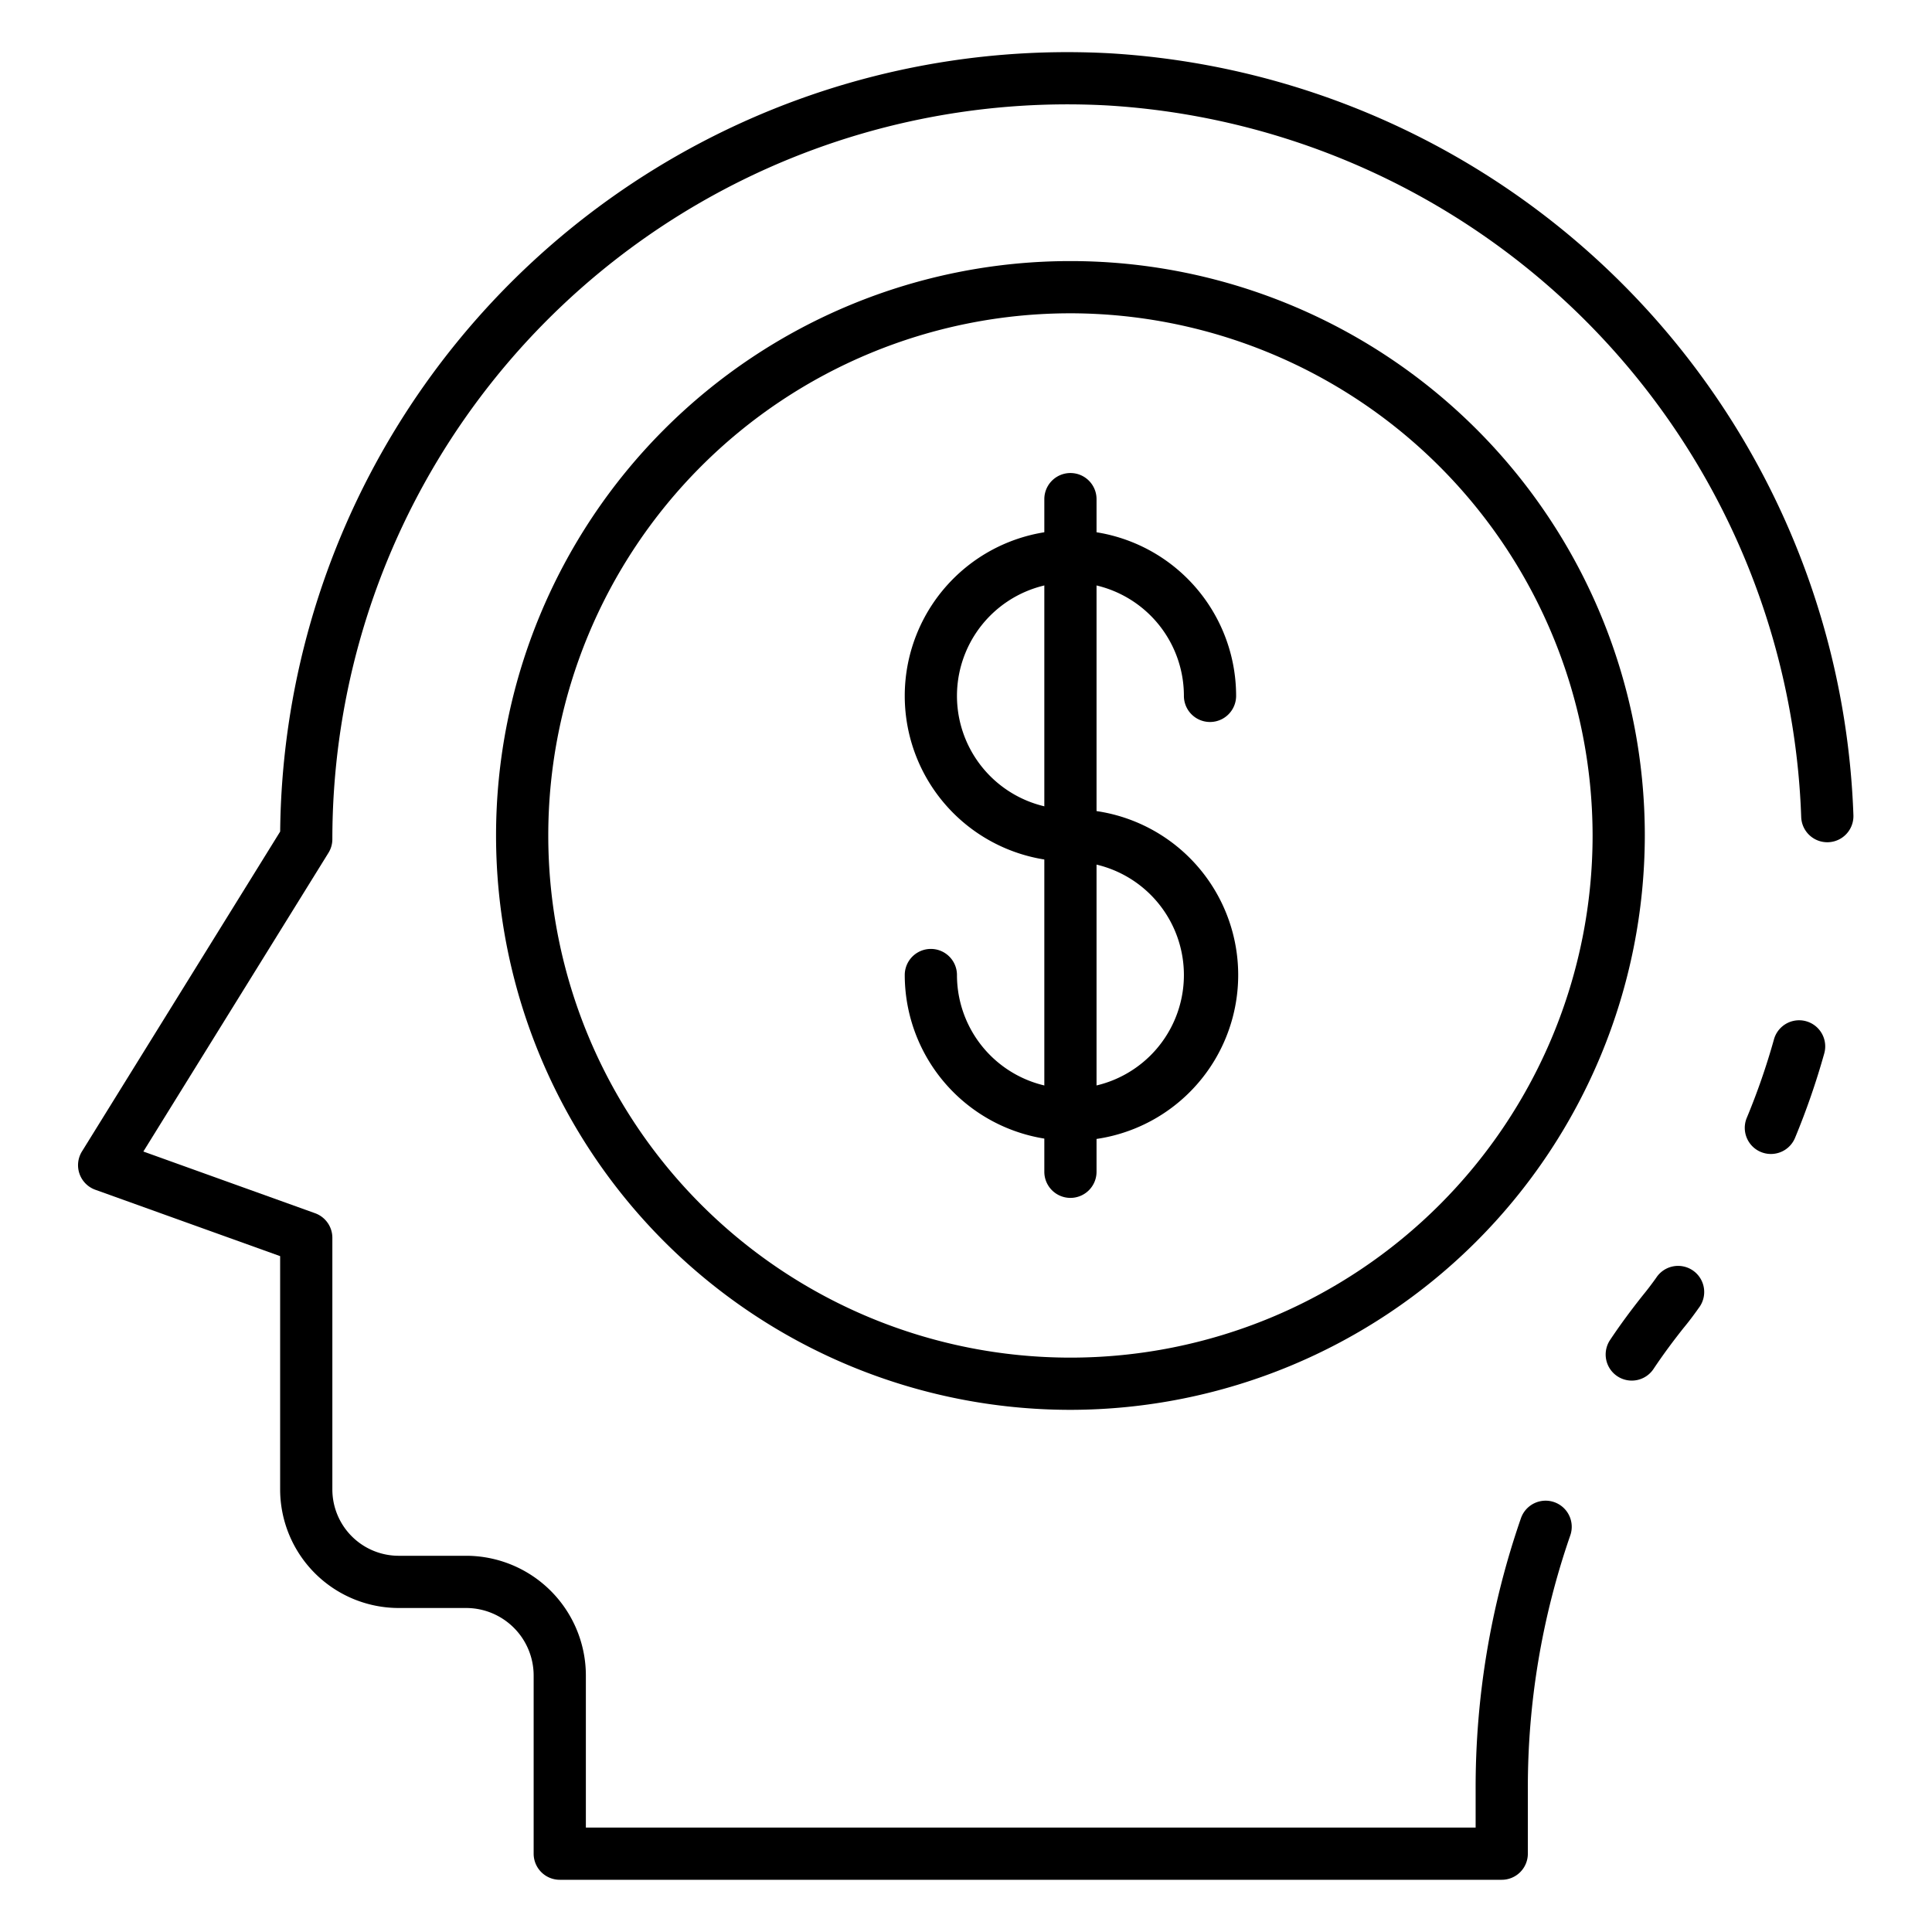 <svg id="Icons" height="512" viewBox="0 0 74 74" width="512" xmlns="http://www.w3.org/2000/svg"><path d="m67.83 44.2a1 1 0 0 1 -.924-1.385 26.138 26.138 0 0 0 1.041-3.006 1 1 0 1 1 1.926.54 28.636 28.636 0 0 1 -1.119 3.234 1 1 0 0 1 -.924.617z"/><path d="m57.52 72h-36.08a1 1 0 0 1 -1-1v-6.82a2.588 2.588 0 0 0 -2.58-2.59h-2.59a4.546 4.546 0 0 1 -4.54-4.54v-8.937l-7.078-2.542a1 1 0 0 1 -.511-1.471l7.59-12.249a30.151 30.151 0 0 1 31.791-29.809 30.306 30.306 0 0 1 28.468 29.187 1 1 0 0 1 -2 .061 28.292 28.292 0 0 0 -26.574-27.251 28.152 28.152 0 0 0 -29.686 28.101.992.992 0 0 1 -.15.527l-7.089 11.439 6.577 2.363a1 1 0 0 1 .662.941v9.64a2.543 2.543 0 0 0 2.54 2.54h2.59a4.59 4.59 0 0 1 4.58 4.59v5.82h34.08v-1.45a31.493 31.493 0 0 1 1.736-10.4 1 1 0 0 1 1.889.66 29.457 29.457 0 0 0 -1.625 9.74v2.45a1 1 0 0 1 -1 1z"/><path d="m62.5 52.88a1 1 0 0 1 -.831-1.555c.373-.56.785-1.121 1.26-1.718.186-.226.35-.446.507-.665a1 1 0 1 1 1.63 1.156c-.183.26-.378.521-.585.77-.426.536-.806 1.054-1.148 1.567a1 1 0 0 1 -.833.445z"/><path d="m41 54a22 22 0 1 1 22-22 22.025 22.025 0 0 1 -22 22zm0-42a20 20 0 1 0 20 20 20.023 20.023 0 0 0 -20-20z"/><path d="m41 33a6.346 6.346 0 1 1 6.346-6.346 1 1 0 1 1 -2 0 4.346 4.346 0 1 0 -4.346 4.346 1 1 0 0 1 0 2z"/><path d="m41 43.691a6.353 6.353 0 0 1 -6.346-6.345 1 1 0 0 1 2 0 4.346 4.346 0 1 0 4.346-4.346 1 1 0 0 1 0-2 6.346 6.346 0 1 1 0 12.691z"/><path d="m41 45.882a1 1 0 0 1 -1-1v-25.764a1 1 0 1 1 2 0v25.764a1 1 0 0 1 -1 1z"/></svg>